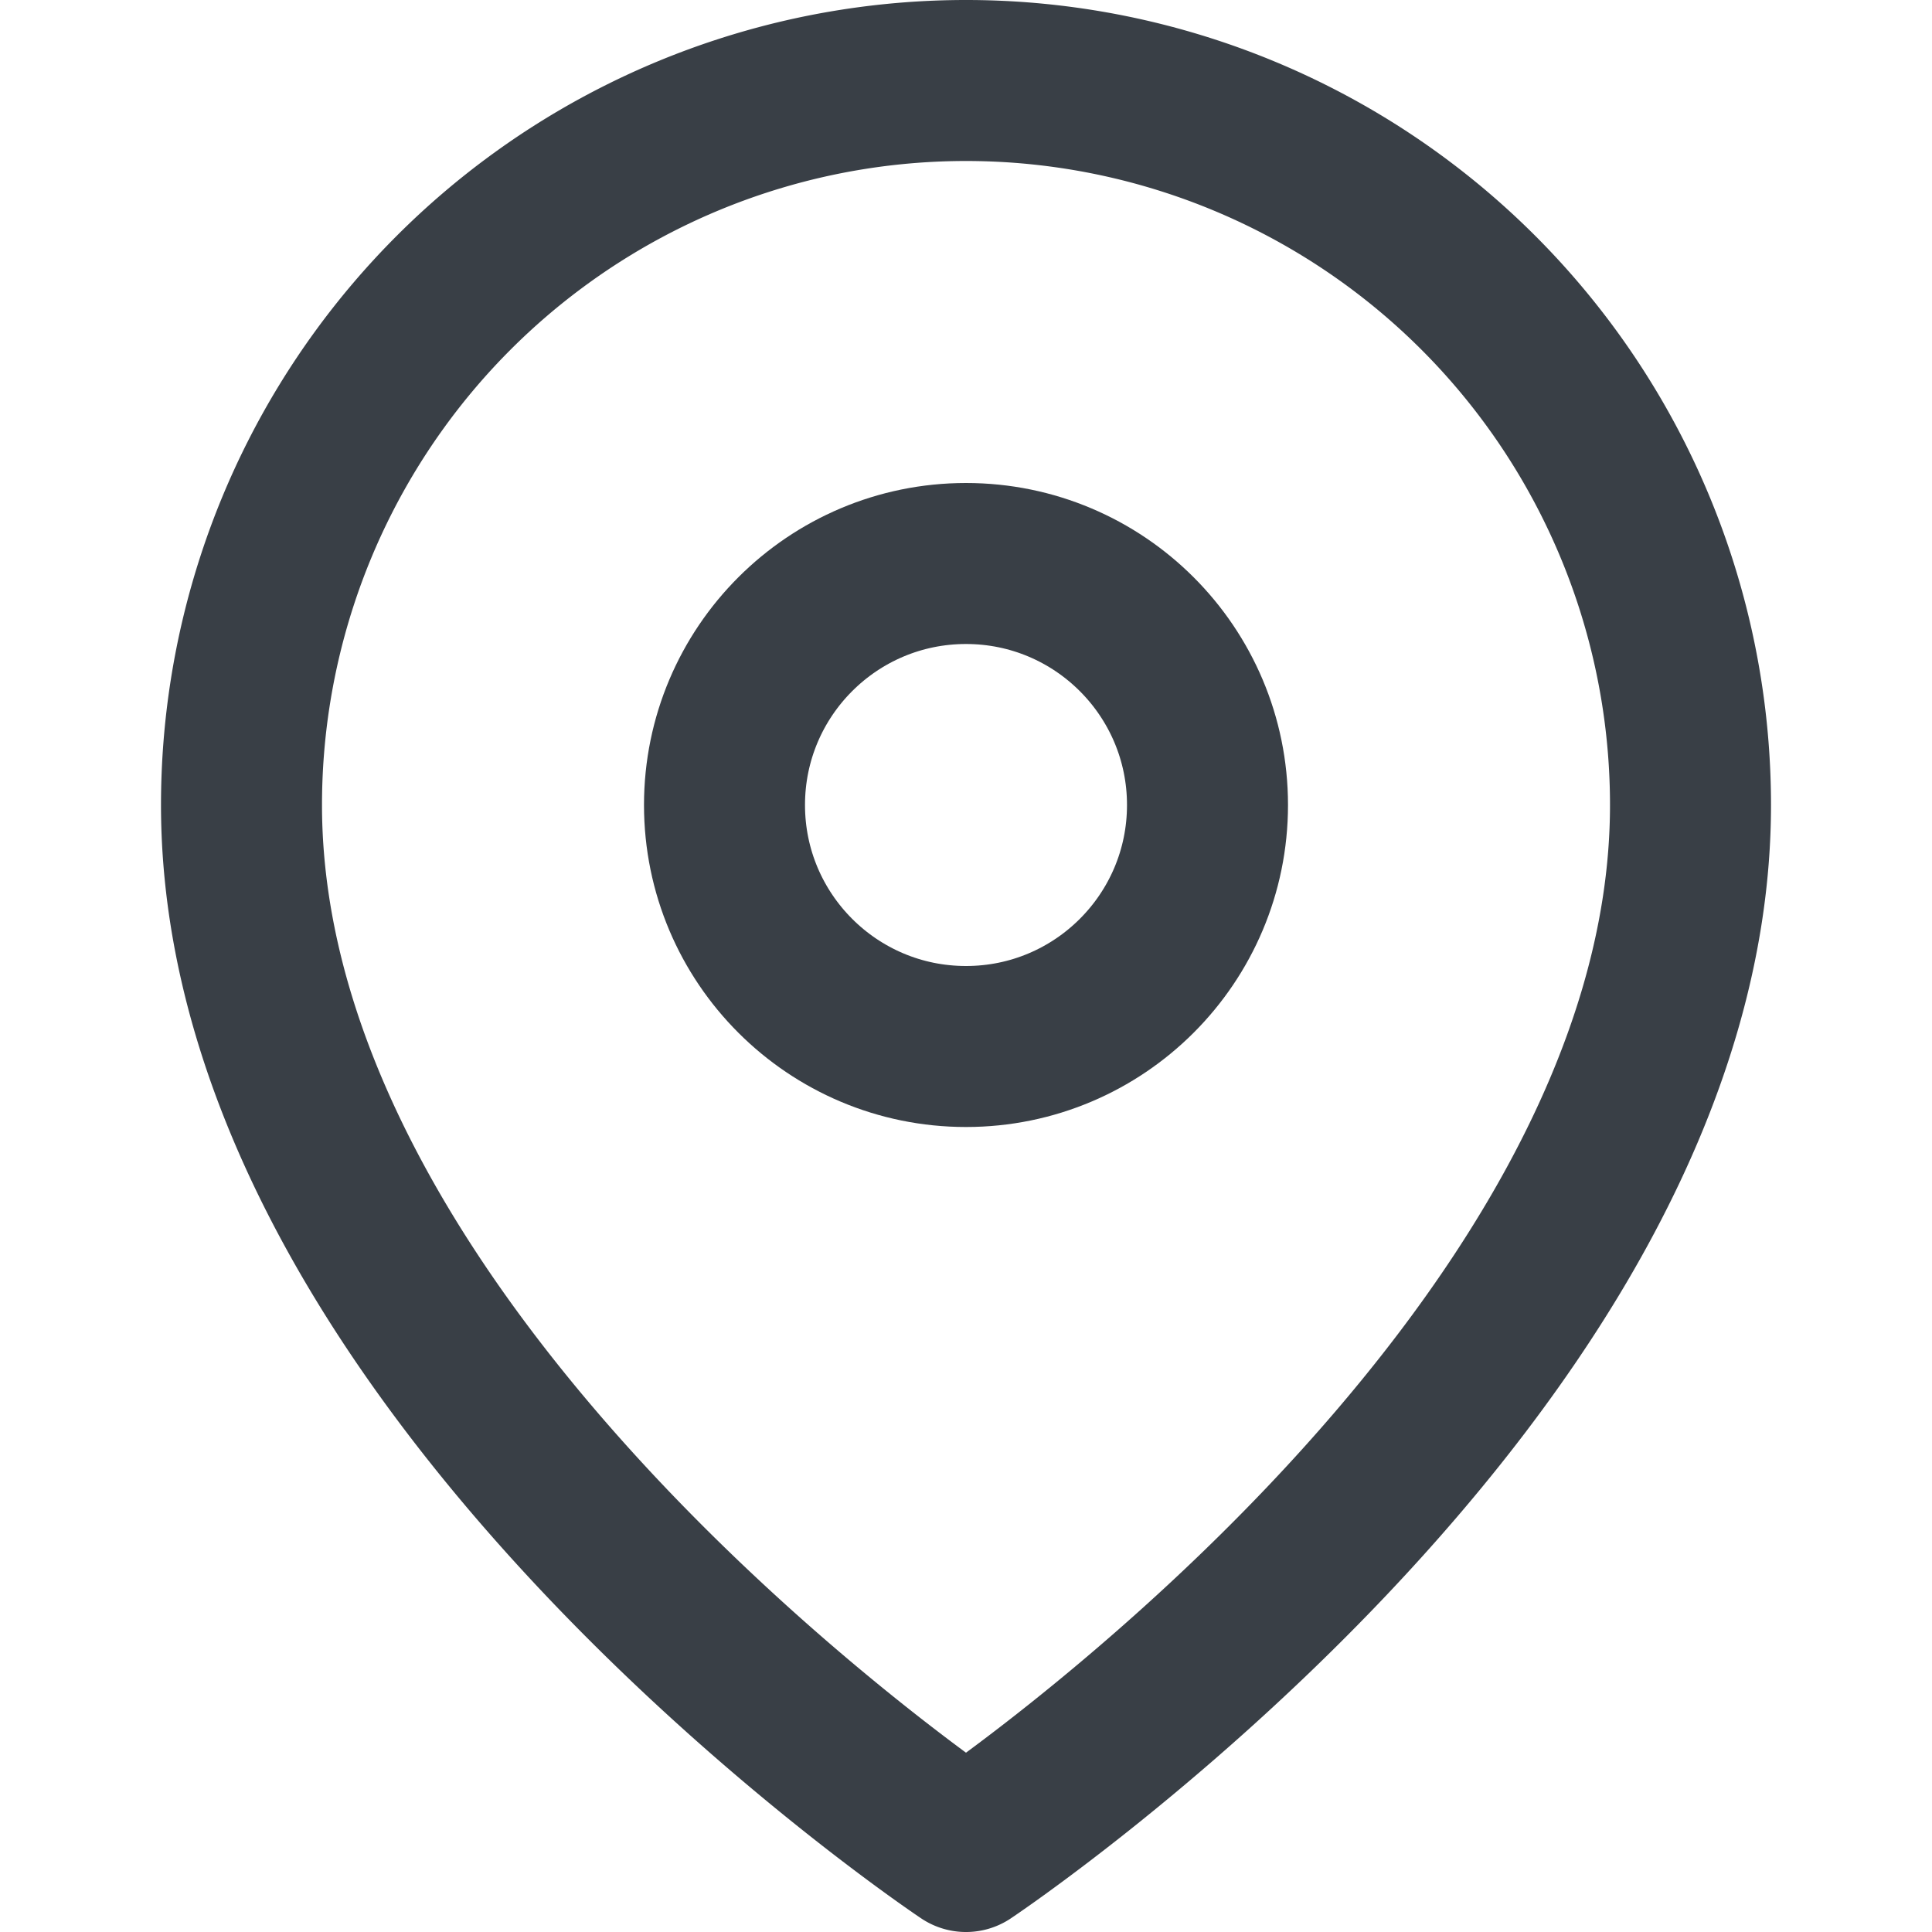 <svg xmlns="http://www.w3.org/2000/svg" width="36" height="36" viewBox="0 0 24 24" fill="none" stroke="#393f46" stroke-width="2" stroke-linecap="round" stroke-linejoin="round" class="feather feather-map-pin"><path d="M21 10c0 7-9 13-9 13s-9-6-9-13a9 9 0 0 1 18 0z"></path><circle cx="12" cy="10" r="3"></circle></svg>